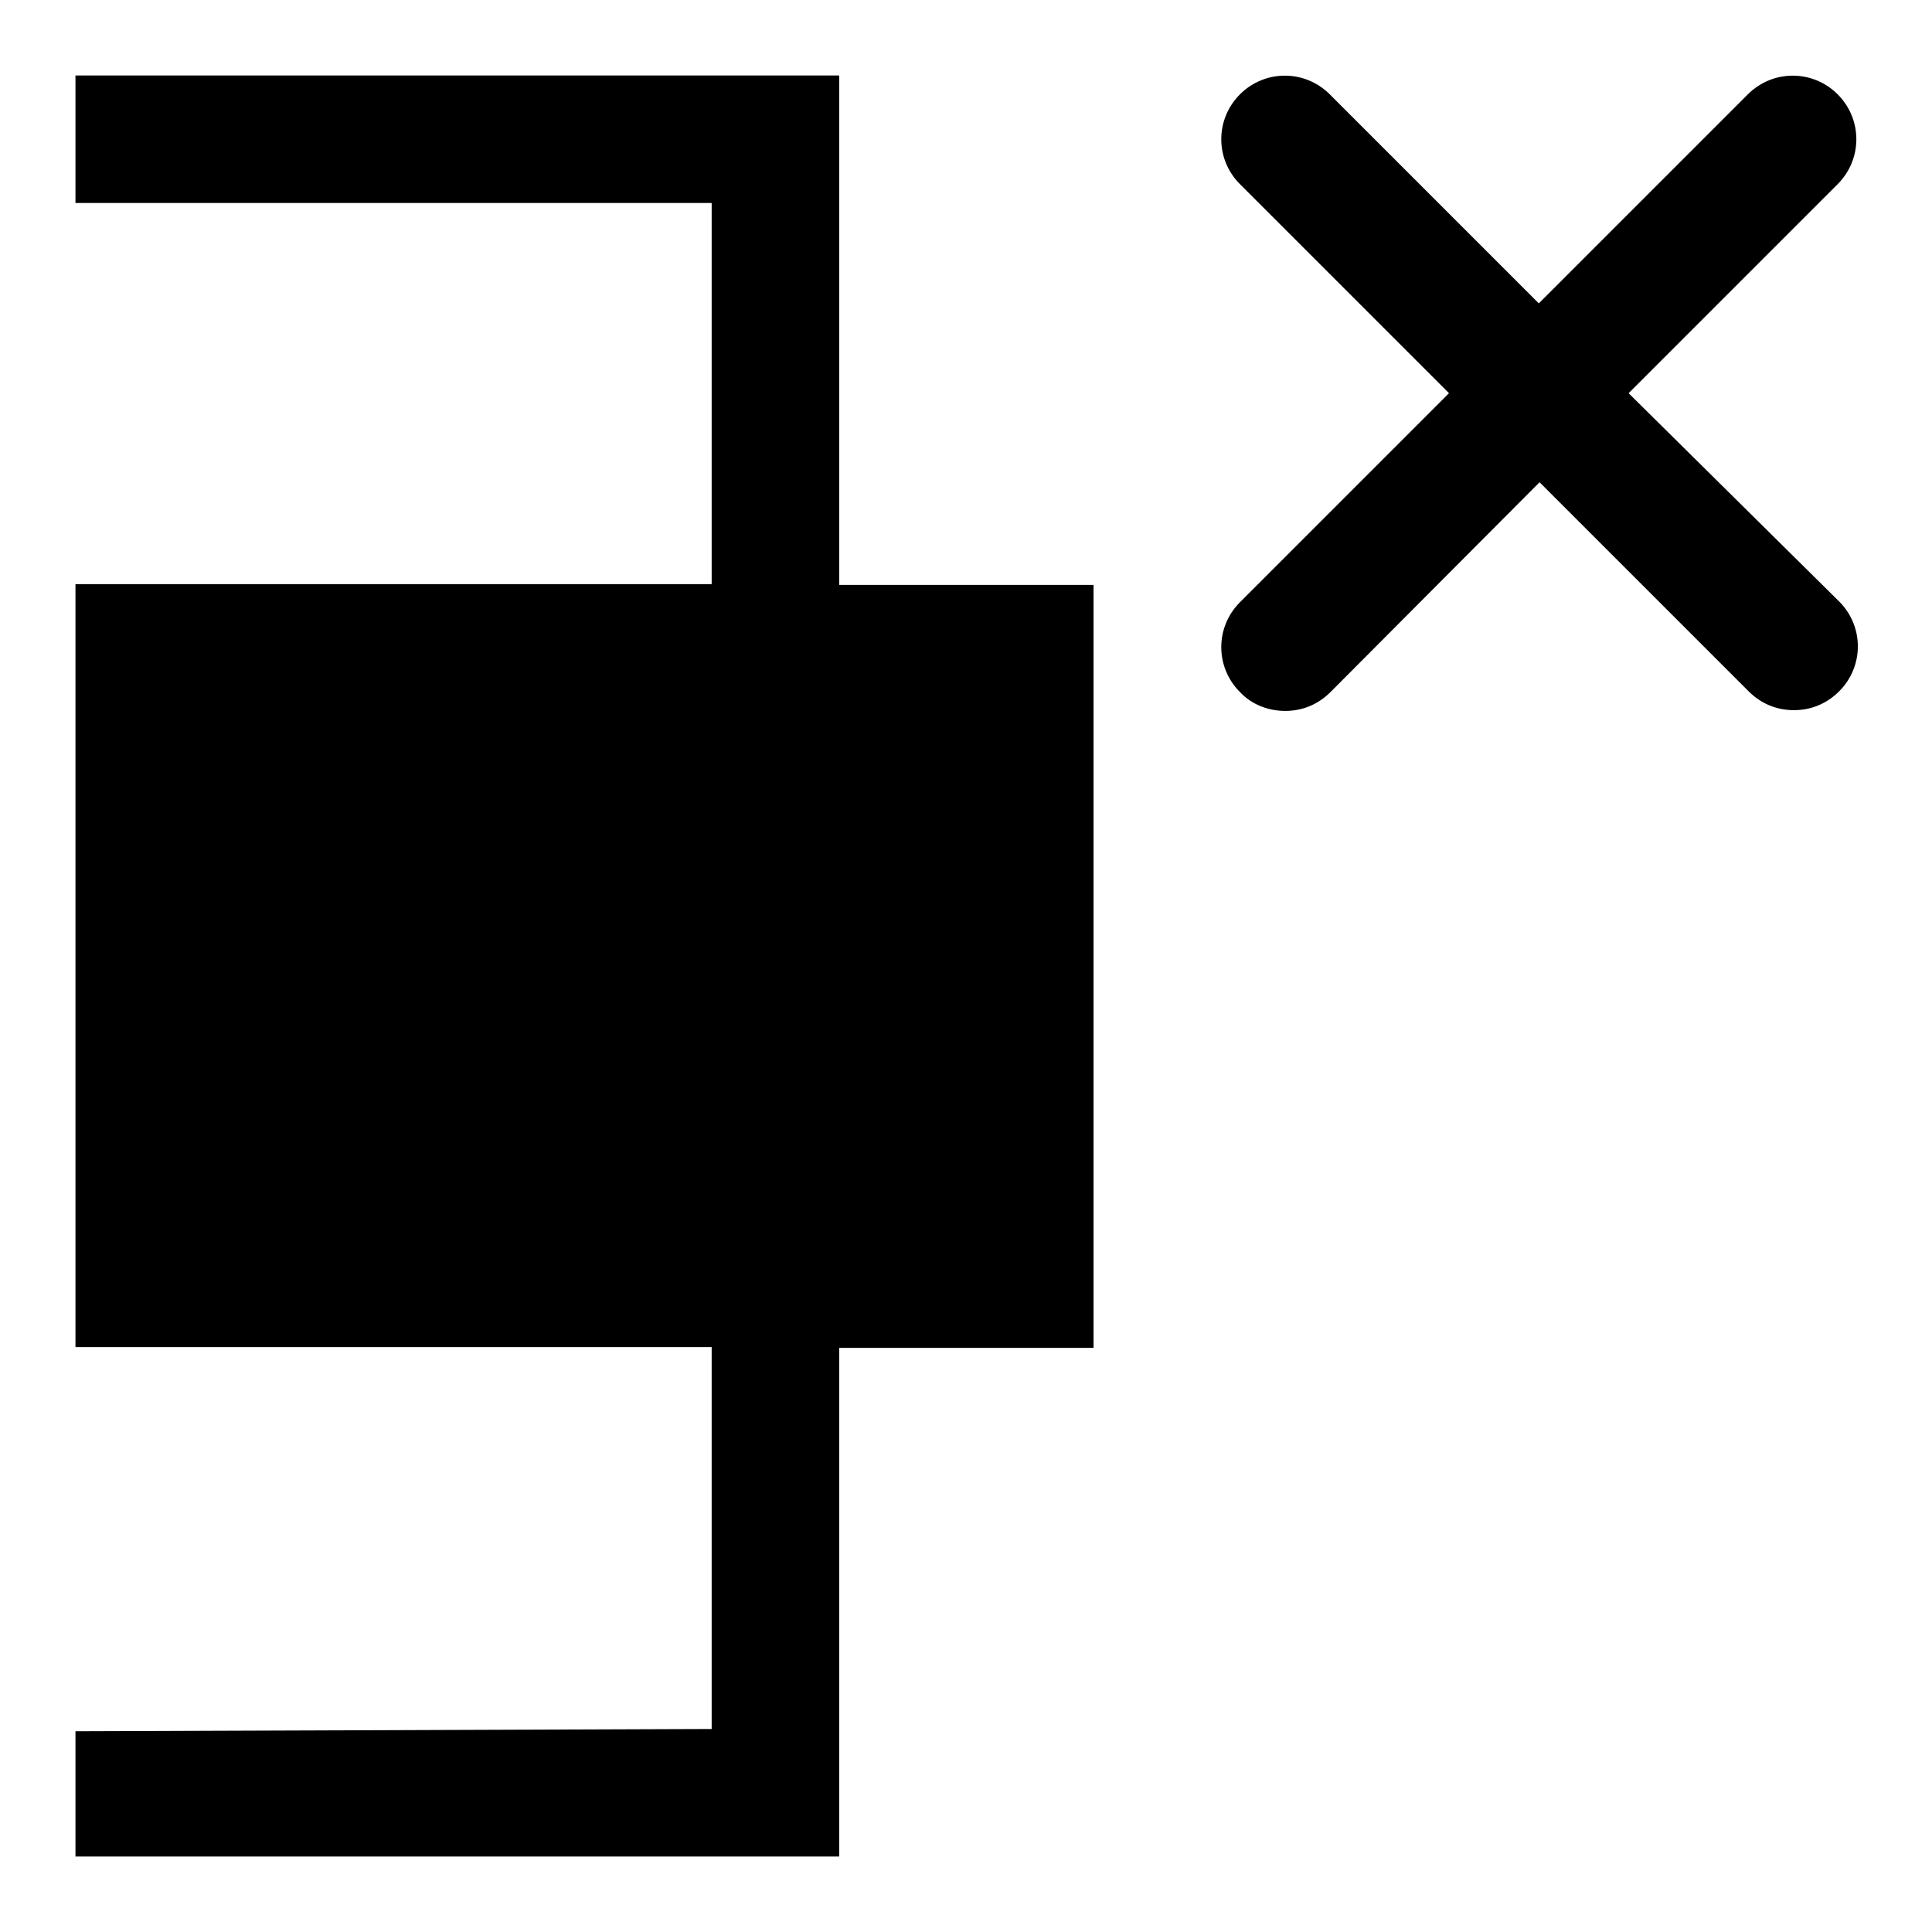 <?xml version="1.0" encoding="utf-8"?>
<!-- Svg Vector Icons : http://www.onlinewebfonts.com/icon -->
<!DOCTYPE svg PUBLIC "-//W3C//DTD SVG 1.1//EN" "http://www.w3.org/Graphics/SVG/1.1/DTD/svg11.dtd">
<svg version="1.1" xmlns="http://www.w3.org/2000/svg" xmlns:xlink="http://www.w3.org/1999/xlink" x="0px" y="0px" viewBox="0 0 256 256" enable-background="new 0 0 256 256" xml:space="preserve">
<g> <path fill="#000000" d="M144.9,178.6h-33.7v50.6V246H77.4H10v-16.6l84.3-0.3v-50.6H10v-16.9V94.3V77.4h84.3V26.9H10V10h84.3h16.9 v16.9v50.6h33.7V178.6z M215.8,52.1l27.7-27.7c3.3-3.3,3.3-8.6,0-11.9c-3.3-3.3-8.6-3.3-11.9,0l-27.7,27.7l-27.7-27.7 c-3.3-3.3-8.6-3.3-11.9,0c-3.3,3.3-3.3,8.6,0,11.9l27.7,27.7l-27.7,27.7c-3.3,3.3-3.3,8.6,0,11.9c1.6,1.7,3.8,2.5,6,2.5 c2.2,0,4.3-0.8,6-2.5l27.7-27.8l27.7,27.7c1.7,1.7,3.8,2.5,6,2.5s4.3-0.8,6-2.5c3.3-3.3,3.3-8.6,0-11.9L215.8,52.1z"/></g>
</svg>